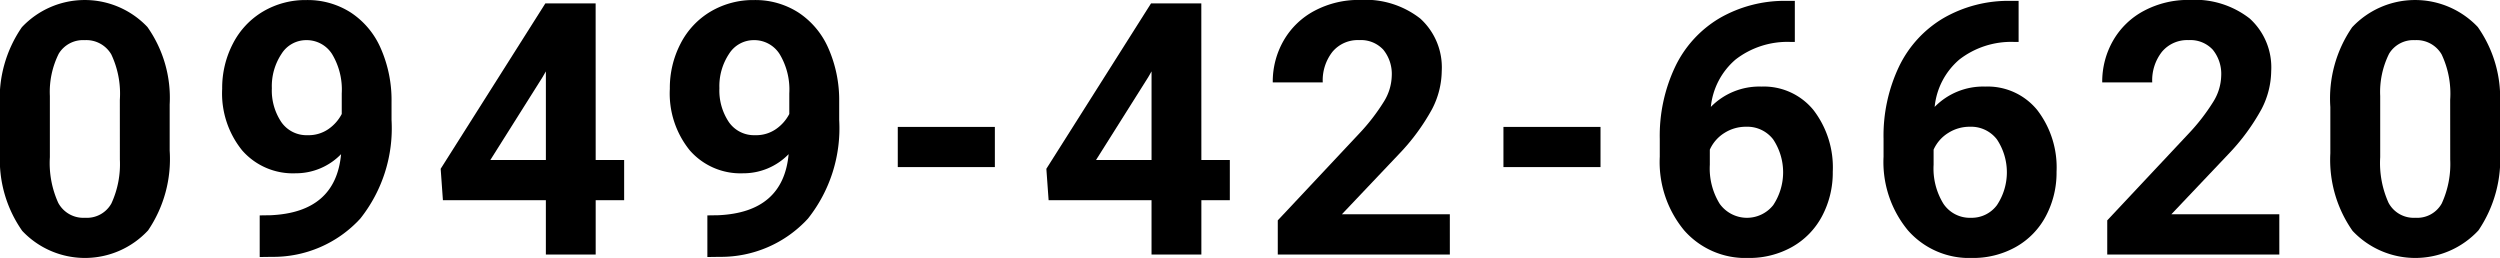 <svg xmlns="http://www.w3.org/2000/svg" width="163.988" height="16.92" viewBox="0 0 163.988 16.92">
  <g id="_0949-42-6620" data-name=" 0949-42-6620" transform="translate(0.378 -0.002)">
    <g id="Group_11" data-name="Group 11" transform="translate(-0.378 0.002)">
      <g id="Group_10" data-name="Group 10" style="isolation: isolate">
        <g id="Group_9" data-name="Group 9">
          <path id="Path_22" data-name="Path 22" d="M10385.22,3060.656a8.338,8.338,0,0,1-1.415,5.226,5.65,5.65,0,0,1-8.256.034,8.1,8.1,0,0,1-1.459-5.09v-3.031a8.224,8.224,0,0,1,1.432-5.236,5.659,5.659,0,0,1,8.238-.017,8.065,8.065,0,0,1,1.46,5.084Zm-3.269-3.333a6.031,6.031,0,0,0-.561-2.983,1.891,1.891,0,0,0-1.747-.935,1.859,1.859,0,0,0-1.7.889,5.625,5.625,0,0,0-.582,2.779v4.008a6.324,6.324,0,0,0,.549,2.995,1.864,1.864,0,0,0,1.758.979,1.834,1.834,0,0,0,1.73-.94,6.17,6.17,0,0,0,.555-2.876Z" transform="translate(-10374.09 -3050.771)"/>
          <path id="Path_23" data-name="Path 23" d="M10432.285,3060.883a4.132,4.132,0,0,1-2.987,1.255,4.414,4.414,0,0,1-3.5-1.5,5.93,5.93,0,0,1-1.312-4.043,6.29,6.29,0,0,1,.708-2.969,5.185,5.185,0,0,1,1.973-2.1,5.475,5.475,0,0,1,2.851-.752,5.233,5.233,0,0,1,2.895.814,5.349,5.349,0,0,1,1.969,2.341,8.408,8.408,0,0,1,.713,3.5v1.21a9.522,9.522,0,0,1-2.048,6.469,7.738,7.738,0,0,1-5.8,2.511l-.8.011V3064.9l.725-.011Q10431.934,3064.694,10432.285,3060.883Zm-2.184-1.244a2.288,2.288,0,0,0,1.363-.407,2.739,2.739,0,0,0,.865-.984V3056.9a4.514,4.514,0,0,0-.633-2.579,1.97,1.97,0,0,0-1.7-.917,1.91,1.91,0,0,0-1.618.9,3.828,3.828,0,0,0-.634,2.257,3.718,3.718,0,0,0,.617,2.211A2.008,2.008,0,0,0,10430.1,3059.638Z" transform="translate(-10409.912 -3050.771)"/>
          <path id="Path_24" data-name="Path 24" d="M10484.2,3061.823h1.867v2.635h-1.867v3.563h-3.268v-3.563h-6.753l-.147-2.059,6.865-10.847h3.3Zm-6.91,0h3.643v-5.814l-.216.374Z" transform="translate(-10445.126 -3051.327)"/>
          <path id="Path_25" data-name="Path 25" d="M10533.793,3060.883a4.13,4.13,0,0,1-2.986,1.255,4.413,4.413,0,0,1-3.494-1.5,5.921,5.921,0,0,1-1.312-4.043,6.3,6.3,0,0,1,.707-2.969,5.185,5.185,0,0,1,1.973-2.1,5.481,5.481,0,0,1,2.852-.752,5.231,5.231,0,0,1,2.895.814,5.356,5.356,0,0,1,1.969,2.341,8.424,8.424,0,0,1,.713,3.5v1.21a9.532,9.532,0,0,1-2.047,6.469,7.743,7.743,0,0,1-5.8,2.511l-.8.011V3064.9l.724-.011Q10533.443,3064.694,10533.793,3060.883Zm-2.184-1.244a2.286,2.286,0,0,0,1.363-.407,2.729,2.729,0,0,0,.865-.984V3056.9a4.5,4.5,0,0,0-.633-2.579,1.967,1.967,0,0,0-1.7-.917,1.913,1.913,0,0,0-1.619.9,3.827,3.827,0,0,0-.633,2.257,3.718,3.718,0,0,0,.616,2.211A2.008,2.008,0,0,0,10531.609,3059.638Z" transform="translate(-10482.063 -3050.771)"/>
          <path id="Path_26" data-name="Path 26" d="M10584.062,3082.188h-6.368v-2.635h6.368Z" transform="translate(-10518.804 -3071.228)"/>
          <path id="Path_27" data-name="Path 27" d="M10621.564,3061.823h1.867v2.635h-1.867v3.563h-3.269v-3.563h-6.751l-.148-2.059,6.865-10.847h3.3Zm-6.91,0h3.642v-5.814l-.214.374Z" transform="translate(-10542.76 -3051.327)"/>
          <path id="Path_28" data-name="Path 28" d="M10674.354,3067.465h-11.287v-2.239l5.327-5.678a13.057,13.057,0,0,0,1.622-2.093,3.353,3.353,0,0,0,.527-1.7,2.517,2.517,0,0,0-.555-1.725,2,2,0,0,0-1.584-.628,2.16,2.16,0,0,0-1.748.764,3.032,3.032,0,0,0-.639,2.008h-3.279a5.393,5.393,0,0,1,.718-2.749,5.068,5.068,0,0,1,2.03-1.951,6.17,6.17,0,0,1,2.975-.707,5.84,5.84,0,0,1,3.953,1.221,4.323,4.323,0,0,1,1.408,3.45,5.54,5.54,0,0,1-.633,2.488,13.826,13.826,0,0,1-2.173,2.952l-3.743,3.947h7.08Z" transform="translate(-10579.251 -3050.771)"/>
          <path id="Path_29" data-name="Path 29" d="M10721.424,3082.188h-6.367v-2.635h6.367Z" transform="translate(-10616.438 -3071.228)"/>
          <path id="Path_30" data-name="Path 30" d="M10759.377,3050.966v2.692h-.318a5.554,5.554,0,0,0-3.567,1.154,4.7,4.7,0,0,0-1.624,3.11,4.455,4.455,0,0,1,3.314-1.334,4.2,4.2,0,0,1,3.416,1.538,6.171,6.171,0,0,1,1.268,4.049,6.074,6.074,0,0,1-.7,2.907,5,5,0,0,1-1.969,2.025,5.725,5.725,0,0,1-2.879.723,5.34,5.34,0,0,1-4.2-1.81,7.021,7.021,0,0,1-1.6-4.83v-1.176a10.56,10.56,0,0,1,1.013-4.733,7.412,7.412,0,0,1,2.906-3.178,8.521,8.521,0,0,1,4.394-1.137Zm-3.189,8.257a2.614,2.614,0,0,0-1.437.412,2.487,2.487,0,0,0-.95,1.09v.993a4.4,4.4,0,0,0,.646,2.557,2.2,2.2,0,0,0,3.512.09,3.895,3.895,0,0,0-.006-4.318A2.139,2.139,0,0,0,10756.188,3059.223Z" transform="translate(-10641.645 -3050.909)"/>
          <path id="Path_31" data-name="Path 31" d="M10810.129,3050.966v2.692h-.316a5.553,5.553,0,0,0-3.568,1.154,4.685,4.685,0,0,0-1.623,3.11,4.451,4.451,0,0,1,3.313-1.334,4.193,4.193,0,0,1,3.415,1.538,6.166,6.166,0,0,1,1.268,4.049,6.074,6.074,0,0,1-.7,2.907,4.986,4.986,0,0,1-1.968,2.025,5.726,5.726,0,0,1-2.88.723,5.339,5.339,0,0,1-4.2-1.81,7.026,7.026,0,0,1-1.6-4.83v-1.176a10.56,10.56,0,0,1,1.012-4.733,7.417,7.417,0,0,1,2.908-3.178,8.512,8.512,0,0,1,4.393-1.137Zm-3.189,8.257a2.61,2.61,0,0,0-1.436.412,2.477,2.477,0,0,0-.951,1.09v.993a4.4,4.4,0,0,0,.645,2.557,2.083,2.083,0,0,0,1.81.92,2.06,2.06,0,0,0,1.7-.83,3.89,3.89,0,0,0-.006-4.318A2.136,2.136,0,0,0,10806.939,3059.223Z" transform="translate(-10677.718 -3050.909)"/>
          <path id="Path_32" data-name="Path 32" d="M10862.469,3067.465h-11.288v-2.239l5.327-5.678a13.071,13.071,0,0,0,1.623-2.093,3.359,3.359,0,0,0,.525-1.7,2.512,2.512,0,0,0-.554-1.725,2,2,0,0,0-1.583-.628,2.159,2.159,0,0,0-1.748.764,3.027,3.027,0,0,0-.639,2.008h-3.28a5.4,5.4,0,0,1,.718-2.749,5.064,5.064,0,0,1,2.031-1.951,6.17,6.17,0,0,1,2.975-.707,5.846,5.846,0,0,1,3.953,1.221,4.322,4.322,0,0,1,1.407,3.45,5.54,5.54,0,0,1-.633,2.488,13.851,13.851,0,0,1-2.172,2.952l-3.743,3.947h7.08Z" transform="translate(-10712.956 -3050.771)"/>
          <path id="Path_33" data-name="Path 33" d="M10913.715,3060.656a8.344,8.344,0,0,1-1.413,5.226,5.651,5.651,0,0,1-8.257.034,8.1,8.1,0,0,1-1.459-5.09v-3.031a8.23,8.23,0,0,1,1.431-5.236,5.662,5.662,0,0,1,8.24-.017,8.077,8.077,0,0,1,1.458,5.084Zm-3.268-3.333a6.031,6.031,0,0,0-.561-2.983,1.891,1.891,0,0,0-1.746-.935,1.858,1.858,0,0,0-1.7.889,5.646,5.646,0,0,0-.583,2.779v4.008a6.337,6.337,0,0,0,.548,2.995,1.868,1.868,0,0,0,1.759.979,1.838,1.838,0,0,0,1.731-.94,6.207,6.207,0,0,0,.555-2.876Z" transform="translate(-10749.727 -3050.771)"/>
        </g>
      </g>
    </g>
  </g>
</svg>
